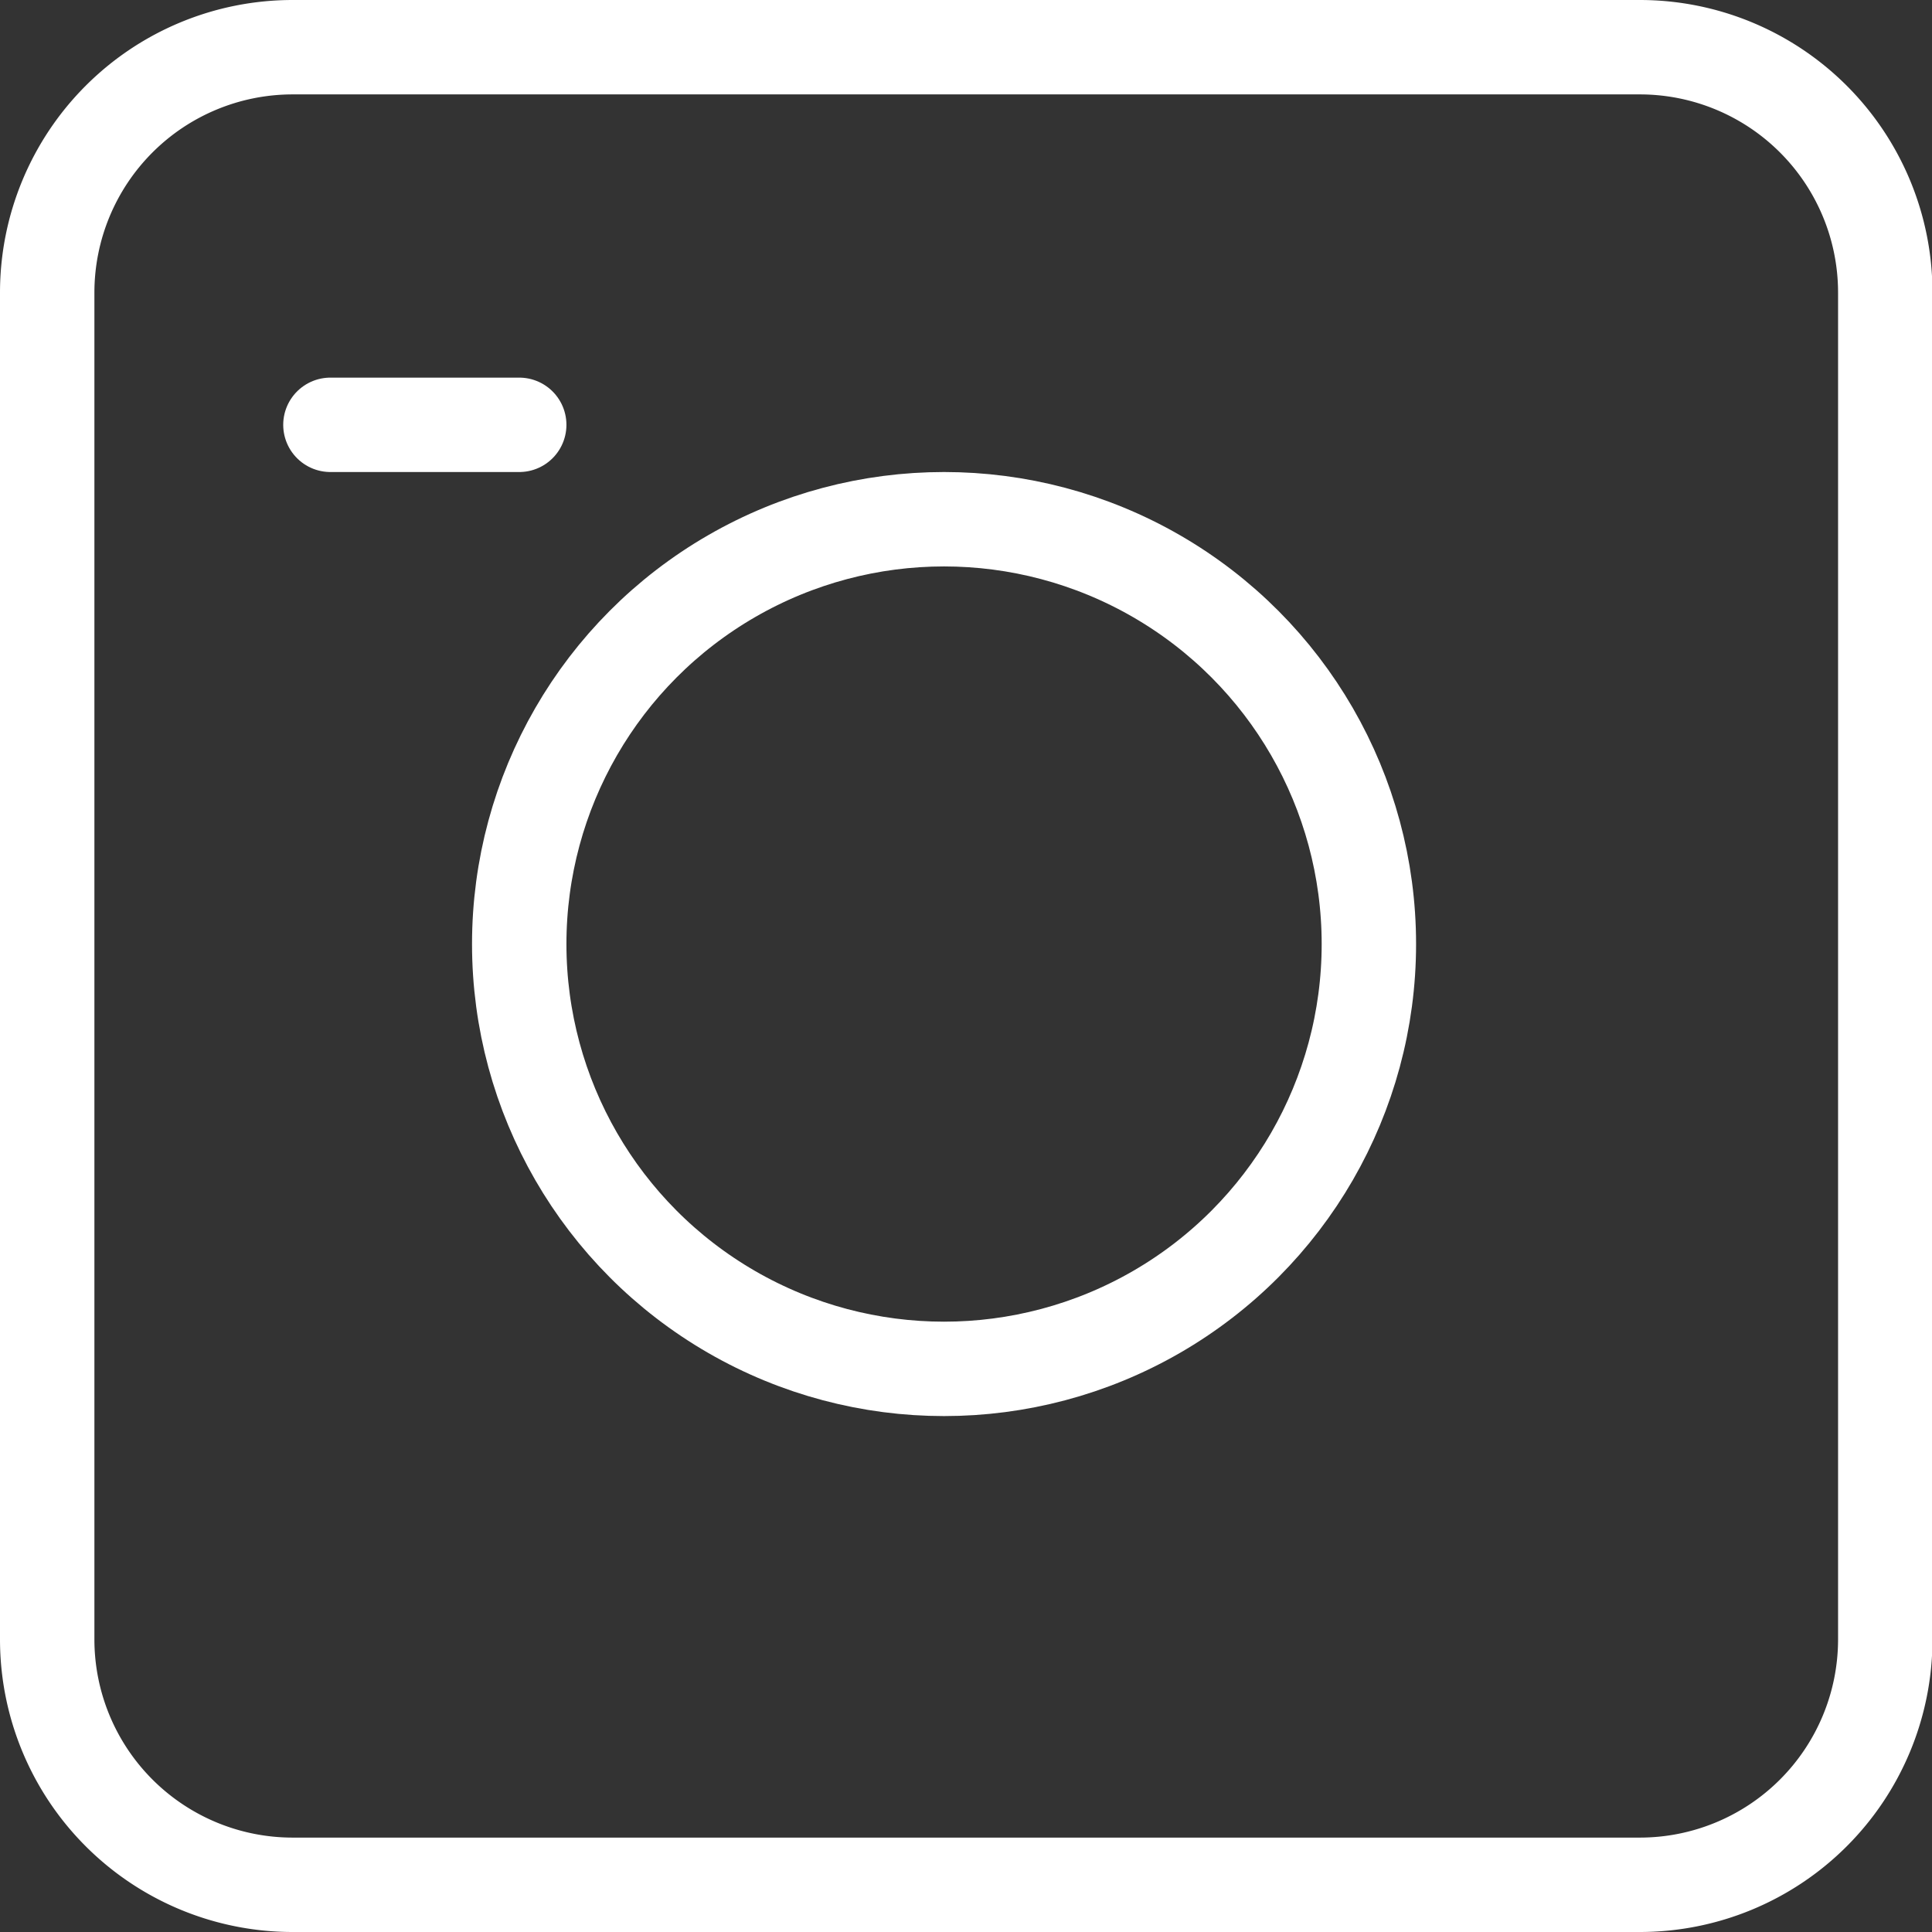 <svg id="instant-camera-2" xmlns="http://www.w3.org/2000/svg" width="20.465" height="20.465" viewBox="0 0 20.465 20.465">
  <rect x="0" y="0" width="20.465" height="20.465" fill="#333333" stroke="none"/>
  <path id="Path_19563" data-name="Path 19563" d="M17.37,19.965H3.1a2.6,2.6,0,0,1-2.6-2.6V3.1A2.6,2.6,0,0,1,3.1.5H17.37a2.6,2.6,0,0,1,2.6,2.6V17.37A2.6,2.6,0,0,1,17.37,19.965Z" fill="none" stroke="#fff" stroke-linecap="round" stroke-linejoin="round" stroke-width="1"/>
  <circle id="Ellipse_2419" data-name="Ellipse 2419" cx="4.5" cy="4.5" r="4.5" transform="translate(5.5 5.5)" fill="none" stroke="#fff" stroke-linecap="round" stroke-linejoin="round" stroke-width="1"/>
  <line id="Line_1069" data-name="Line 1069" x2="2" transform="translate(3.5 4.5)" fill="none" stroke="#fff" stroke-linecap="round" stroke-linejoin="round" stroke-width="1"/>
</svg>

